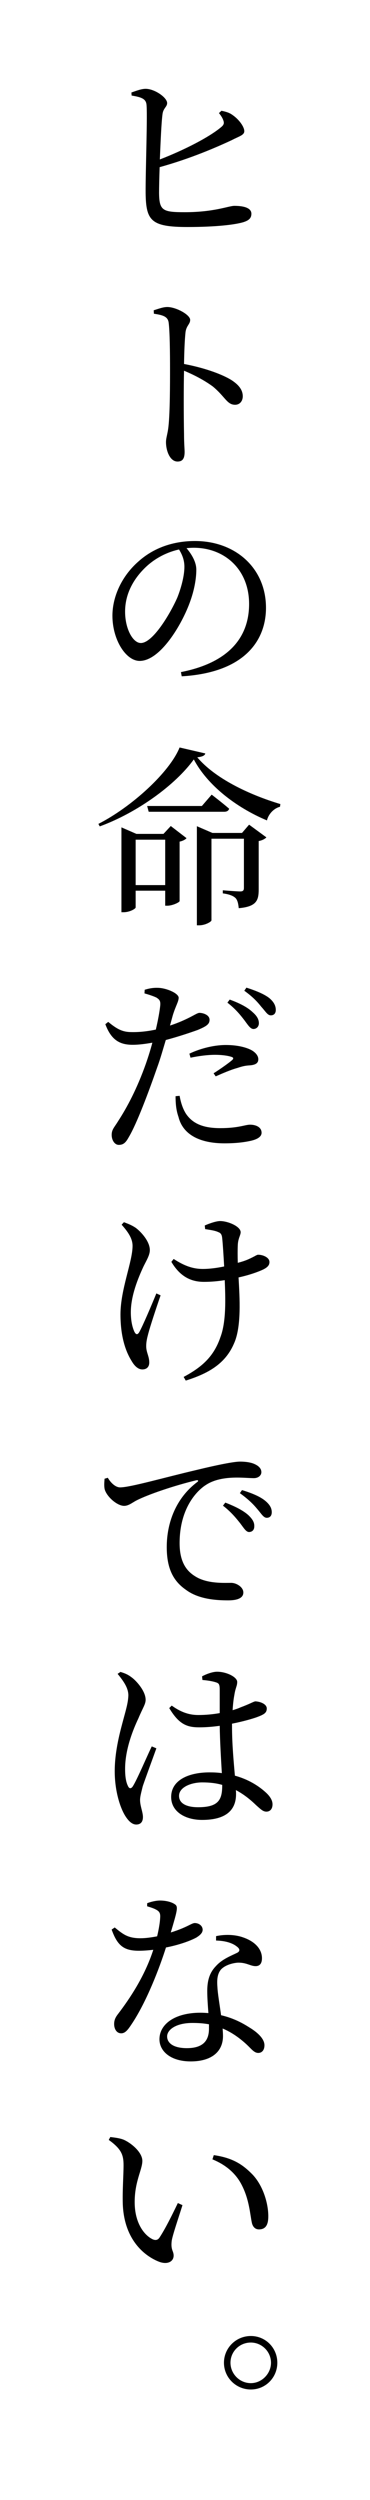 <?xml version="1.0" encoding="utf-8"?>
<!-- Generator: Adobe Illustrator 21.0.2, SVG Export Plug-In . SVG Version: 6.00 Build 0)  -->
<svg version="1.1" id="レイヤー_1" xmlns="http://www.w3.org/2000/svg" xmlns:xlink="http://www.w3.org/1999/xlink" x="0px"
	 y="0px" viewBox="0 0 38.556 259.84" style="enable-background:new 0 0 38.556 259.84;" xml:space="preserve">
<path d="M23.076,11.512c0.48,0.1,0.841,0.2,1.181,0.46c0.64,0.44,1.2,1.201,1.2,1.661c0,0.42-0.561,0.54-1.28,0.92
	c-1.54,0.72-4.28,1.92-7.542,2.821c-0.039,1.16-0.06,2.141-0.06,2.681c0.021,1.84,0.38,2,2.681,2c3.061,0,4.581-0.66,5.161-0.66
	c1.101,0,1.78,0.26,1.78,0.82c0,0.5-0.32,0.7-0.78,0.86c-0.88,0.28-2.94,0.52-5.881,0.52c-3.801,0-4.321-0.66-4.361-3.521
	c-0.02-2.121,0.22-8.482,0.08-9.282c-0.1-0.54-0.56-0.7-1.54-0.86l-0.02-0.32c0.479-0.16,1.06-0.4,1.54-0.38
	c0.94,0.04,2.181,0.92,2.181,1.48c0,0.4-0.4,0.521-0.48,1.141c-0.12,0.88-0.2,2.86-0.28,4.721c2.581-1,5.101-2.3,6.341-3.321
	c0.32-0.26,0.4-0.42,0.261-0.78c-0.101-0.28-0.3-0.54-0.44-0.72L23.076,11.512z"/>
<path d="M16.016,32.249c0.52-0.16,0.979-0.34,1.42-0.34c0.9,0,2.381,0.8,2.381,1.34c0,0.44-0.381,0.58-0.48,1.24
	c-0.1,0.88-0.141,2.2-0.16,3.341c1.92,0.36,3.801,0.98,4.921,1.66c0.681,0.44,1.2,0.96,1.2,1.7c0,0.46-0.279,0.88-0.8,0.88
	c-0.841,0-1.021-0.82-2.32-1.9c-0.8-0.58-1.761-1.12-3.001-1.641c-0.04,1.581-0.04,4.601,0,6.602c0,0.94,0.061,1.541,0.061,1.84
	c0,0.7-0.221,1-0.74,1c-0.78,0-1.201-1.101-1.201-2.021c0-0.46,0.181-0.86,0.261-1.66c0.16-1.48,0.16-4.521,0.16-5.921
	c0-1.621-0.021-3.881-0.141-4.821c-0.079-0.64-0.58-0.8-1.54-0.94L16.016,32.249z"/>
<path d="M18.855,69.853c4.901-0.96,7.102-3.541,7.102-7.081c0-3.561-2.521-5.841-5.781-5.841c-0.24,0-0.5,0.02-0.74,0.04
	c0.521,0.62,1.021,1.42,1.021,2.24c0,0.96-0.22,2.141-0.64,3.301c-0.86,2.42-3.121,6.181-5.262,6.181c-1.44,0-2.84-2.2-2.84-4.701
	c0-1.94,0.939-4.101,2.74-5.662c1.6-1.42,3.641-2.1,5.861-2.1c4.221,0,7.401,2.82,7.401,6.941c0,3.421-2.261,6.741-8.782,7.122
	L18.855,69.853z M18.656,57.11c-1.361,0.3-2.661,1-3.661,2.021c-1.221,1.24-1.96,2.741-1.96,4.441c0,1.801,0.819,3.261,1.64,3.261
	c1.24,0,3.041-3,3.801-4.721c0.4-1,0.74-2.261,0.74-3.201C19.216,58.191,18.976,57.631,18.656,57.11z"/>
<path d="M21.396,78.31c-0.061,0.22-0.301,0.34-0.84,0.4c1.82,2.161,5.32,3.861,8.661,4.861l-0.04,0.28
	c-0.7,0.18-1.22,0.82-1.36,1.42c-3.24-1.36-6.201-3.661-7.621-6.341c-1.9,2.64-5.901,5.541-9.802,6.961l-0.141-0.26
	c3.461-1.76,7.422-5.361,8.462-7.942L21.396,78.31z M17.796,85.852l1.64,1.26c-0.1,0.14-0.399,0.3-0.72,0.36v6.182
	c-0.021,0.14-0.761,0.48-1.261,0.48h-0.24v-1.561h-3.08v1.74c0,0.14-0.62,0.5-1.26,0.5h-0.221v-8.822l1.561,0.68h2.82L17.796,85.852
	z M17.215,91.993v-4.721h-3.08v4.721H17.215z M22.057,82.591c0,0,1.1,0.84,1.82,1.46c-0.061,0.22-0.24,0.32-0.521,0.32h-7.861
	l-0.16-0.6h5.701L22.057,82.591z M25.957,85.711l1.801,1.32c-0.12,0.14-0.42,0.32-0.801,0.38v5.041c0,1.121-0.22,1.781-2.08,1.94
	c-0.04-0.44-0.12-0.82-0.32-1.04c-0.22-0.22-0.6-0.4-1.34-0.5v-0.32c0,0,1.44,0.12,1.82,0.12c0.3,0,0.38-0.12,0.38-0.38v-5.101
	h-3.381v8.481c0,0.14-0.64,0.521-1.28,0.521h-0.24V85.872l1.621,0.7h3.08L25.957,85.711z"/>
<path d="M17.716,106.591c0.979-0.32,1.74-0.68,2.341-1c0.34-0.18,0.58-0.32,0.72-0.32c0.399,0,1.06,0.22,1.06,0.72
	c0,0.44-0.279,0.66-1.24,1.06c-0.5,0.18-1.939,0.68-3.32,1.041c-0.28,0.92-0.561,1.94-0.9,2.86c-0.88,2.521-2.12,5.841-2.961,7.242
	c-0.3,0.54-0.539,0.8-1.039,0.8c-0.421,0-0.74-0.48-0.74-1.041s0.279-0.78,0.68-1.44c0.9-1.38,1.961-3.341,2.9-6.001
	c0.221-0.64,0.46-1.38,0.66-2.141c-0.68,0.12-1.4,0.22-2.04,0.22c-1.28,0-2.221-0.42-2.86-2.141l0.3-0.24
	c0.92,0.76,1.5,1.06,2.421,1.06c0.899,0.02,1.779-0.1,2.54-0.26c0.24-1.02,0.399-1.92,0.46-2.5c0.04-0.46-0.061-0.62-0.42-0.84
	c-0.36-0.16-0.78-0.3-1.221-0.42l0.021-0.38c0.46-0.14,0.88-0.22,1.4-0.2c0.86,0.02,2.12,0.56,2.14,1.021
	c0,0.42-0.319,0.86-0.619,1.86L17.716,106.591z M18.716,113.893c0.101,0.56,0.28,1.26,0.66,1.86c0.74,1.1,1.921,1.5,3.581,1.5
	c1.9,0,2.58-0.36,3.101-0.36c0.58,0,1.2,0.24,1.2,0.84c0,0.44-0.5,0.7-1.141,0.84c-0.62,0.14-1.5,0.26-2.721,0.26
	c-2.54,0-4.341-0.88-4.801-2.761c-0.26-0.74-0.3-1.48-0.3-2.14L18.716,113.893z M19.736,109.512c0.96-0.46,2.4-0.9,3.801-0.9
	c1.3,0,2.18,0.28,2.641,0.52c0.479,0.26,0.74,0.62,0.74,0.96c0,0.44-0.341,0.6-0.94,0.64c-0.36,0.02-0.7,0.08-1.221,0.26
	c-0.68,0.18-1.601,0.58-2.28,0.88l-0.22-0.32c0.64-0.4,1.72-1.16,1.96-1.4c0.141-0.14,0.1-0.24-0.08-0.3
	c-0.46-0.16-1.16-0.22-1.721-0.22c-0.8,0-1.699,0.12-2.561,0.3L19.736,109.512z M23.937,103.89c1.039,0.38,1.859,0.8,2.4,1.32
	c0.46,0.4,0.64,0.76,0.64,1.14c0,0.36-0.26,0.601-0.58,0.601c-0.32-0.02-0.56-0.42-0.92-0.9c-0.4-0.52-0.9-1.16-1.78-1.84
	L23.937,103.89z M25.678,102.65c1.06,0.34,1.859,0.68,2.38,1.081c0.5,0.42,0.681,0.82,0.681,1.24c0,0.36-0.2,0.56-0.521,0.56
	c-0.34,0-0.54-0.4-0.98-0.88c-0.399-0.5-0.84-1-1.78-1.68L25.678,102.65z"/>
<path d="M16.735,134.632c-0.46,1.32-1.08,3.201-1.28,3.961c-0.12,0.46-0.22,0.84-0.22,1.32c0,0.66,0.319,1.04,0.319,1.7
	c0,0.46-0.279,0.72-0.72,0.72s-0.82-0.36-1.12-0.88c-0.54-0.86-1.16-2.36-1.16-4.841c0-2.601,1.26-5.481,1.26-7.122
	c0-0.78-0.479-1.46-1.14-2.201l0.239-0.26c0.541,0.2,0.86,0.34,1.221,0.58c0.5,0.36,1.48,1.38,1.48,2.32
	c0,0.5-0.32,1.021-0.641,1.661c-0.62,1.32-1.34,3.121-1.34,4.801c0,0.94,0.18,1.621,0.38,2.041c0.16,0.3,0.32,0.32,0.5,0.02
	c0.36-0.64,1.24-2.701,1.78-4.021L16.735,134.632z M21.336,127.37c0.5-0.22,1.201-0.46,1.601-0.46c0.82,0,2.141,0.56,2.141,1.16
	c0,0.32-0.28,0.66-0.3,1.36c-0.021,0.44-0.021,1.12,0,1.82c0.4-0.1,0.76-0.22,1.04-0.34c0.74-0.32,0.92-0.5,1.08-0.5
	c0.5,0,1.181,0.28,1.181,0.76c0,0.32-0.181,0.54-0.66,0.78c-0.561,0.26-1.461,0.58-2.561,0.82c0.119,2.12,0.32,5.141-0.48,6.881
	c-0.92,2.141-2.74,3.121-5.021,3.841l-0.22-0.38c1.86-1,3.141-2.081,3.841-4.161c0.601-1.6,0.521-4.001,0.44-5.901
	c-0.721,0.12-1.44,0.18-2.161,0.18c-1.199,0-2.42-0.42-3.4-2.081l0.24-0.3c1.08,0.7,1.98,1.04,3.041,1.04c0.66,0,1.46-0.1,2.22-0.26
	c-0.06-1.101-0.14-2.341-0.2-2.901c-0.039-0.44-0.16-0.58-0.439-0.68c-0.34-0.16-0.86-0.22-1.34-0.3L21.336,127.37z"/>
<path d="M11.234,153.591c0.3,0.52,0.8,1,1.28,1c1.06,0,4.581-1.02,7.921-1.8c2.221-0.54,3.941-0.88,4.582-0.88
	c0.56,0,1.14,0.08,1.52,0.26c0.44,0.2,0.7,0.48,0.7,0.84c0,0.32-0.3,0.62-0.78,0.62c-0.439,0-1.06-0.06-1.74-0.06
	c-0.939,0-2.26,0.1-3.28,0.78c-0.82,0.521-2.721,2.301-2.721,6.042c0,2.221,0.94,3.041,1.72,3.501c1.221,0.72,2.921,0.62,3.661,0.62
	c0.54,0,1.261,0.44,1.261,1c0,0.62-0.7,0.82-1.58,0.82c-1.261,0-3.081-0.12-4.381-1.081c-1.281-0.88-2.021-2.14-2.021-4.461
	c0-2.5,0.94-5.081,3.182-6.761c0.14-0.1,0.119-0.22-0.101-0.18c-2.261,0.54-5.041,1.48-6.241,2.101c-0.4,0.2-0.801,0.56-1.28,0.56
	c-0.761,0-1.88-1.02-2.04-1.78c-0.061-0.36-0.021-0.72,0-1.041L11.234,153.591z M23.477,156.172c1.041,0.4,1.86,0.82,2.4,1.3
	c0.461,0.44,0.641,0.78,0.621,1.18c0,0.36-0.221,0.58-0.561,0.58c-0.301-0.02-0.521-0.4-0.9-0.9c-0.4-0.5-0.92-1.16-1.801-1.84
	L23.477,156.172z M25.217,154.872c1.061,0.32,1.881,0.68,2.381,1.08c0.52,0.42,0.721,0.8,0.721,1.22c0,0.38-0.201,0.58-0.521,0.58
	c-0.341,0-0.561-0.42-0.98-0.9c-0.399-0.48-0.88-0.98-1.82-1.661L25.217,154.872z"/>
<path d="M16.295,181.712c-0.38,1.061-1.18,3.221-1.42,3.941c-0.16,0.66-0.28,1.08-0.28,1.42c0,0.64,0.3,1.26,0.3,1.78
	c0,0.5-0.24,0.78-0.699,0.78c-0.4,0-0.761-0.32-1.081-0.8c-0.58-0.86-1.16-2.661-1.16-4.741c0-2.18,0.601-4.261,0.921-5.461
	c0.26-0.96,0.479-1.7,0.5-2.42c0-0.78-0.5-1.48-1.121-2.241l0.301-0.2c0.5,0.16,0.76,0.26,1.18,0.58c0.461,0.34,1.44,1.4,1.44,2.32
	c0,0.46-0.3,0.84-0.76,1.94c-0.561,1.18-1.38,3.221-1.38,5.241c0,0.9,0.119,1.44,0.319,1.82c0.12,0.24,0.3,0.26,0.48,0
	c0.44-0.68,1.5-3.181,1.98-4.161L16.295,181.712z M24.177,179.392c0,1.94,0.181,3.761,0.3,5.161c1.601,0.44,2.661,1.22,3.281,1.8
	c0.4,0.38,0.641,0.78,0.641,1.18c0,0.46-0.24,0.76-0.641,0.76c-0.36,0-0.601-0.26-1.08-0.68c-0.66-0.64-1.341-1.16-2.101-1.561
	c0.02,0.14,0.02,0.28,0.02,0.42c0,1.64-1.02,2.681-3.54,2.681c-1.761,0-3.221-0.86-3.221-2.381c0-1.76,1.82-2.561,4-2.561
	c0.461,0,0.881,0.02,1.281,0.08c-0.08-1.38-0.2-3.321-0.221-4.921c-0.7,0.1-1.44,0.16-2.12,0.16c-1.24,0-2.101-0.26-3.141-2
	l0.26-0.26c0.86,0.62,1.721,0.98,2.761,0.98c0.8,0,1.58-0.08,2.24-0.2v-2.42c0-0.6-0.1-0.68-0.4-0.78c-0.38-0.12-0.88-0.2-1.4-0.24
	l-0.039-0.38c0.439-0.24,1.1-0.48,1.561-0.48c1,0,2.1,0.56,2.1,1.06c0,0.44-0.18,0.58-0.3,1.38c-0.08,0.4-0.14,0.94-0.18,1.56
	c0.34-0.1,0.62-0.2,0.84-0.3c1.021-0.38,1.38-0.62,1.54-0.62c0.5,0.02,1.181,0.28,1.181,0.74c0,0.46-0.28,0.62-1.021,0.9
	c-0.5,0.18-1.48,0.46-2.601,0.68V179.392z M23.156,185.513c-0.619-0.18-1.3-0.26-2.08-0.26c-1.16,0-2.42,0.5-2.42,1.4
	c0,0.84,0.88,1.181,1.98,1.181c2.1,0,2.52-0.74,2.52-2.261V185.513z"/>
<path d="M15.335,197.811c0.34-0.14,0.9-0.28,1.341-0.28c0.58,0,1.199,0.14,1.56,0.4c0.36,0.24,0.221,0.68-0.439,2.92
	c1.74-0.54,2.16-0.98,2.5-0.98c0.421,0,0.82,0.28,0.82,0.7c0,0.38-0.399,0.64-0.64,0.8c-0.66,0.36-1.841,0.78-3.182,1.04
	c-0.66,2.081-2.02,5.661-3.6,8.002c-0.36,0.54-0.641,0.92-1.061,0.92c-0.5,0-0.74-0.48-0.74-0.96c0-0.36,0.1-0.66,0.4-1.041
	c1.22-1.6,2.78-3.901,3.68-6.681c-0.52,0.06-1.039,0.1-1.5,0.1c-1.561,0-2.24-0.521-2.84-2.201l0.319-0.22
	c0.841,0.68,1.341,1.121,2.681,1.121c0.58,0,1.221-0.1,1.74-0.2c0.181-0.76,0.301-1.48,0.32-2c0.02-0.42-0.1-0.6-0.439-0.78
	c-0.301-0.16-0.66-0.26-0.921-0.34V197.811z M22.517,201.231c1.021-0.22,2.08-0.14,2.841,0.14c1.26,0.44,1.94,1.24,1.94,2.16
	c0,0.5-0.2,0.82-0.66,0.82c-0.561,0-0.96-0.4-1.9-0.36c-0.641,0.06-1.341,0.3-1.721,0.72c-0.38,0.46-0.42,1.101-0.36,1.821
	c0.021,0.6,0.221,1.76,0.381,2.92c1.22,0.28,2.18,0.78,2.9,1.24c1.04,0.62,1.62,1.28,1.62,1.88c0,0.52-0.28,0.8-0.64,0.8
	c-0.44,0-0.701-0.4-1.24-0.9c-0.681-0.62-1.48-1.22-2.48-1.64c0.02,0.28,0.039,0.54,0.039,0.78c0,1.68-1.26,2.641-3.36,2.641
	s-3.261-1.061-3.261-2.301c0-1.56,1.58-2.761,4.281-2.761c0.279,0,0.56,0.02,0.82,0.04c-0.061-0.8-0.12-1.6-0.12-2.3
	c0-1.16,0.28-1.94,0.899-2.581c0.66-0.74,1.601-1.08,2.241-1.4c0.319-0.18,0.239-0.42-0.061-0.64c-0.5-0.4-1.28-0.6-2.16-0.62
	V201.231z M21.776,210.394c-0.54-0.1-1.101-0.14-1.72-0.14c-1.741,0-2.641,0.72-2.641,1.4s0.64,1.22,2.06,1.22
	c1.741,0,2.301-0.84,2.301-2.021V210.394z"/>
<path d="M12.875,225.032c0-1.081-0.24-1.681-1.541-2.621l0.16-0.3c0.5,0.06,1.021,0.12,1.44,0.3c0.82,0.38,1.9,1.32,1.9,2.18
	c0,0.9-0.8,2.121-0.8,4.281c0,2.26,1.06,3.48,1.86,3.861c0.3,0.14,0.54,0.1,0.72-0.16c0.62-0.94,1.301-2.32,1.92-3.601l0.48,0.22
	c-0.439,1.4-1.02,3.081-1.12,3.701c-0.12,0.98,0.2,1.041,0.2,1.541c0,0.64-0.68,1-1.62,0.6c-1.581-0.66-3.562-2.4-3.681-6.001
	C12.754,227.572,12.875,226.092,12.875,225.032z M22.137,224.432l0.14-0.44c1.94,0.28,2.961,0.94,3.961,1.94
	c1.141,1.141,1.721,3.021,1.721,4.421c0,0.92-0.3,1.36-0.98,1.36c-0.34,0-0.64-0.22-0.74-0.72c-0.18-0.84-0.26-2.34-1.021-3.841
	C24.597,225.892,23.517,224.992,22.137,224.432z"/>
<path d="M23.337,245.571c0-1.54,1.26-2.78,2.801-2.78c1.54,0,2.761,1.24,2.761,2.78c0,1.541-1.221,2.781-2.761,2.781
	C24.597,248.352,23.337,247.112,23.337,245.571z M24.017,245.571c0,1.141,0.94,2.121,2.121,2.121c1.14,0,2.101-0.98,2.101-2.121
	c0-1.16-0.961-2.1-2.101-2.1C24.957,243.471,24.017,244.411,24.017,245.571z"/>
</svg>
